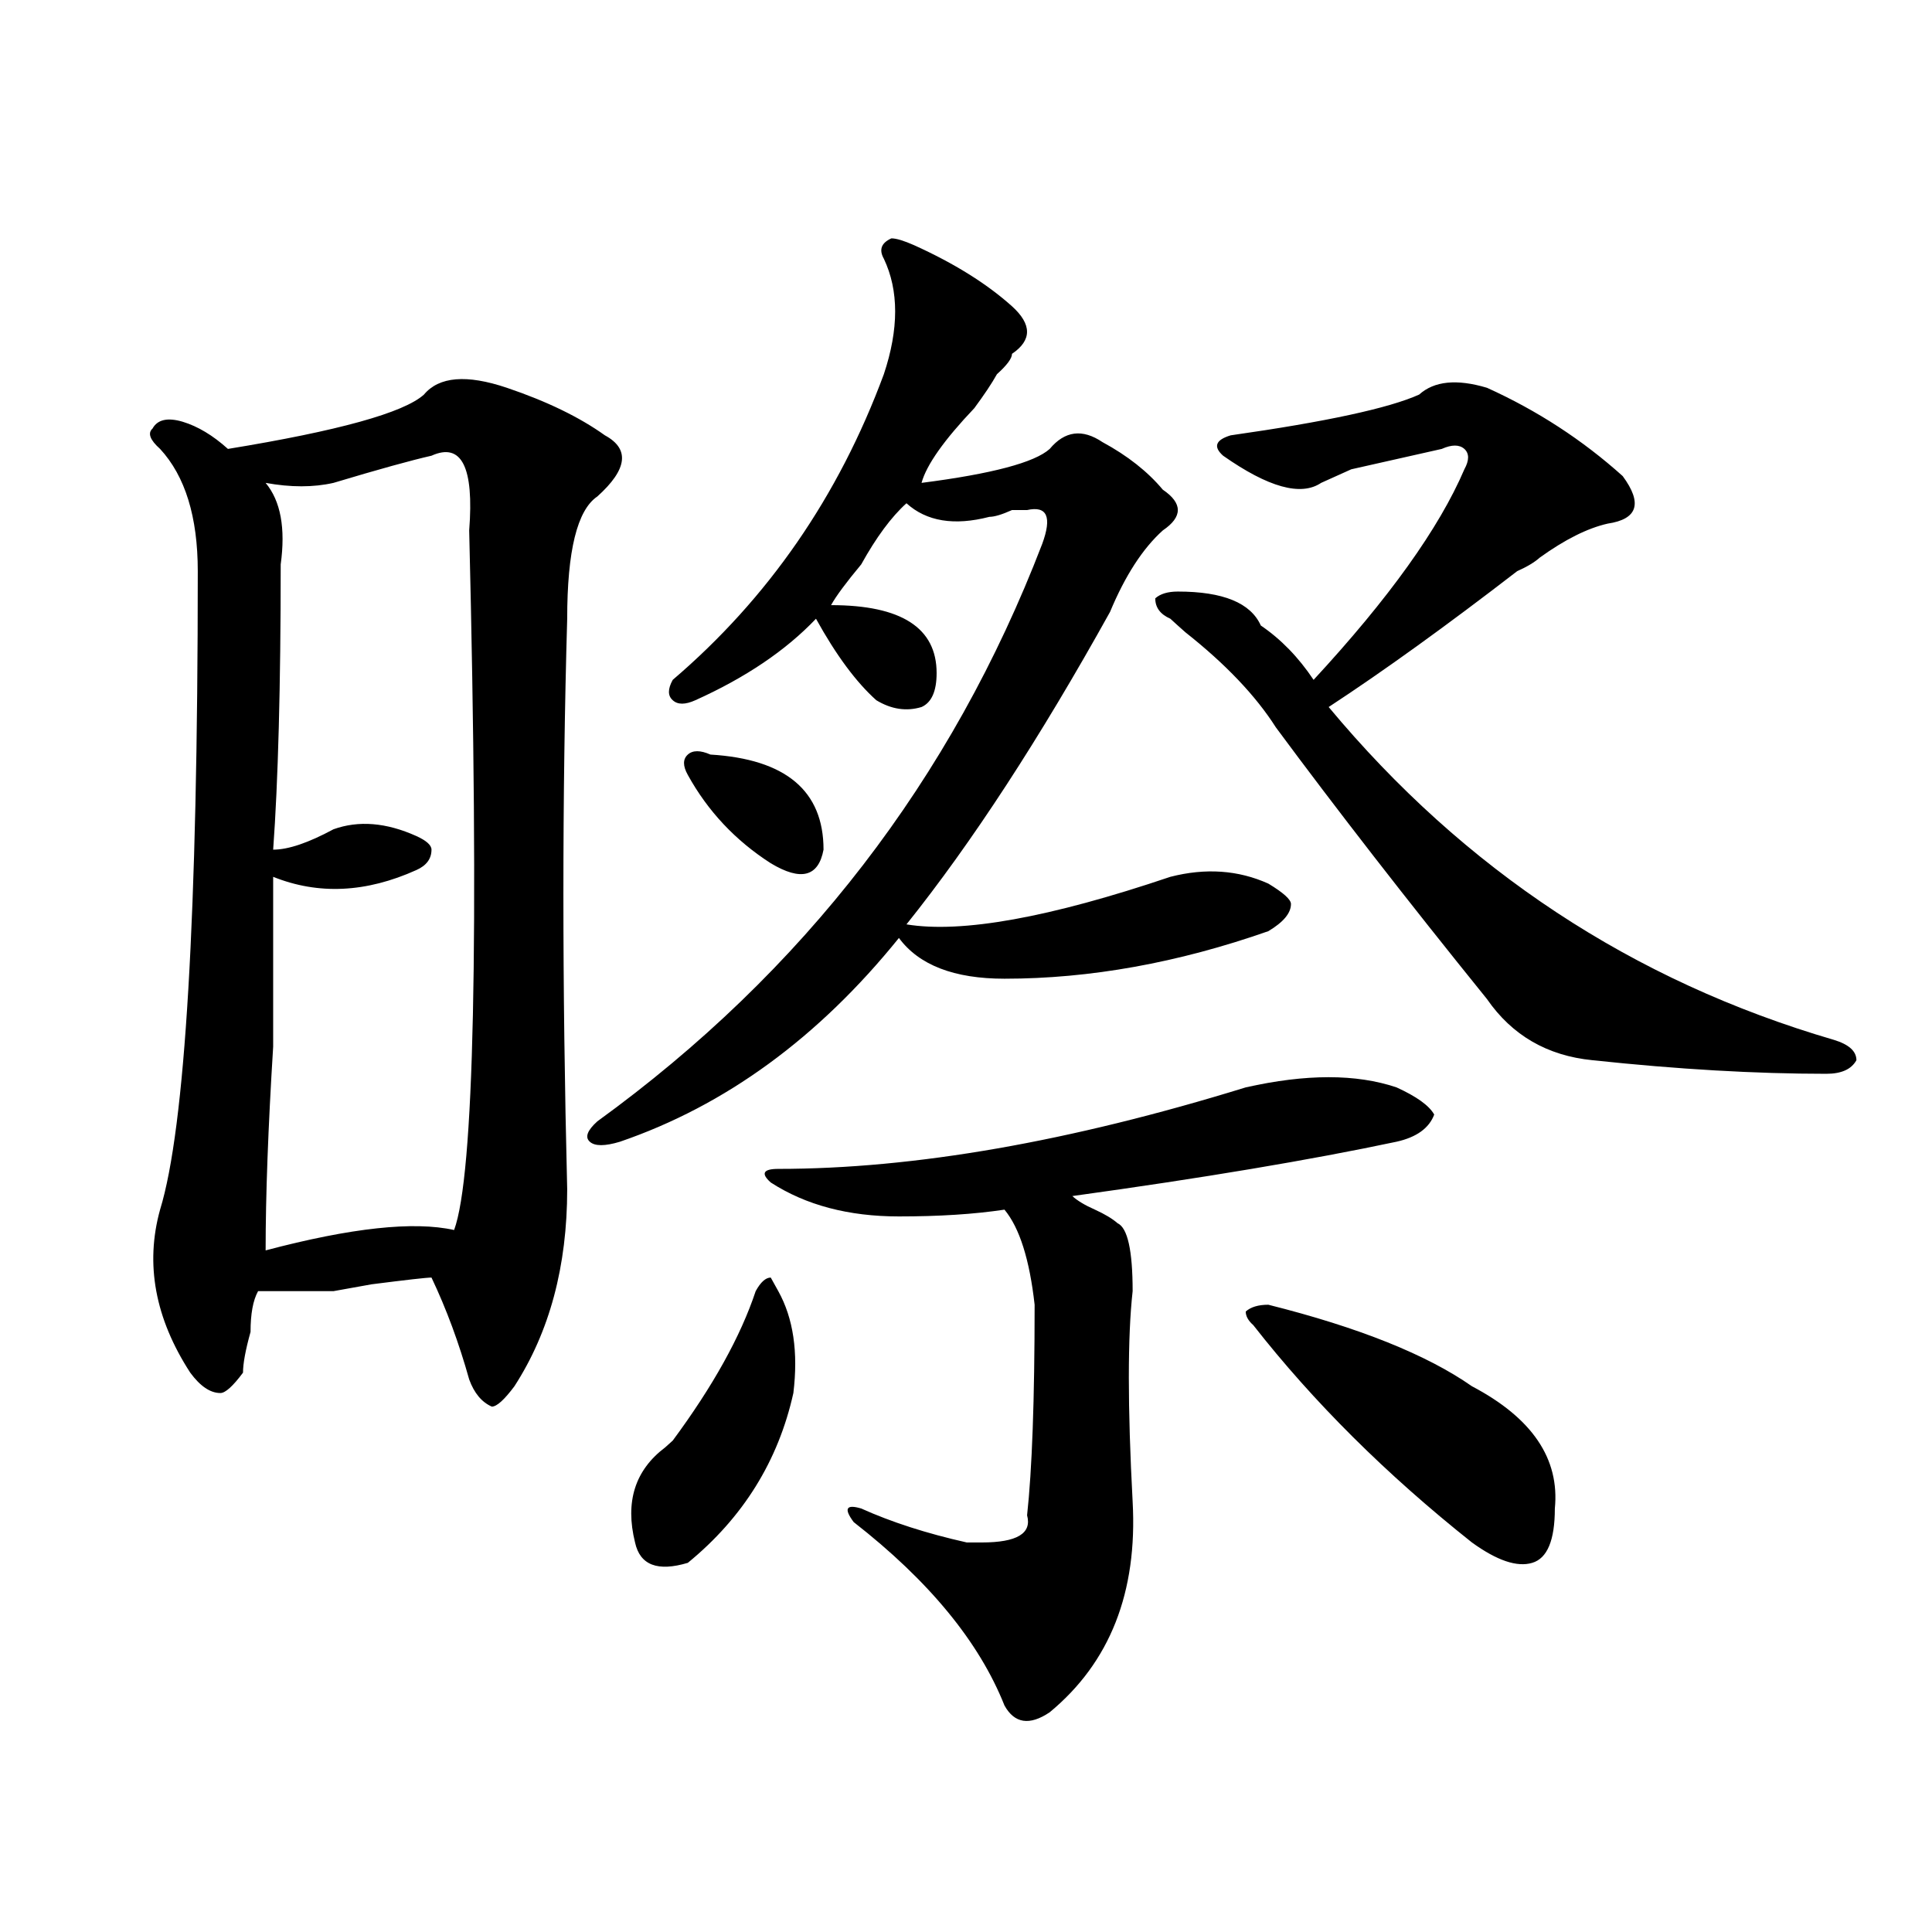 <?xml version="1.0" encoding="utf-8"?>
<!-- Generator: Adobe Illustrator 16.0.0, SVG Export Plug-In . SVG Version: 6.00 Build 0)  -->
<!DOCTYPE svg PUBLIC "-//W3C//DTD SVG 1.1//EN" "http://www.w3.org/Graphics/SVG/1.1/DTD/svg11.dtd">
<svg version="1.1" id="图层_1" xmlns="http://www.w3.org/2000/svg" xmlns:xlink="http://www.w3.org/1999/xlink" x="0px" y="0px"
	 width="1000px" height="1000px" viewBox="0 0 1000 1000" enable-background="new 0 0 1000 1000" xml:space="preserve">
<path d="M219.434,204.234c7.805-9.339,22.073-10.547,42.926-3.516c20.792,7.031,37.683,15.271,50.73,24.609
	c12.987,7.031,11.707,17.578-3.902,31.641c-10.427,7.031-15.609,28.125-15.609,63.281c-2.622,91.406-2.622,189.844,0,295.313
	c0,39.88-9.146,73.828-27.316,101.953c-5.243,7.031-9.146,10.547-11.707,10.547c-5.243-2.308-9.146-7.031-11.707-14.063
	c-5.243-18.731-11.707-36.31-19.512-52.734c-2.622,0-13.048,1.208-31.219,3.516c12.987-2.308,6.464-1.153-19.512,3.516
	c-13.048,0-26.036,0-39.023,0c-2.622,4.724-3.902,11.755-3.902,21.094c-2.622,9.394-3.902,16.425-3.902,21.094
	c-5.243,7.031-9.146,10.547-11.707,10.547c-5.243,0-10.427-3.516-15.609-10.547c-18.231-28.125-23.414-56.25-15.609-84.375
	c12.987-42.188,19.512-152.325,19.512-330.469c0-28.125-6.524-49.219-19.512-63.281c-5.243-4.669-6.524-8.185-3.902-10.547
	c2.562-4.669,7.805-5.823,15.609-3.516c7.805,2.362,15.609,7.031,23.414,14.063C175.167,223.021,209.007,213.628,219.434,204.234z
	 M223.336,235.875c-10.427,2.362-27.316,7.031-50.73,14.063c-10.427,2.362-22.134,2.362-35.121,0
	c7.805,9.394,10.366,23.456,7.805,42.188c0,63.281-1.341,112.5-3.902,147.656c7.805,0,18.171-3.516,31.219-10.547
	c12.987-4.669,27.316-3.516,42.926,3.516c5.183,2.362,7.805,4.724,7.805,7.031c0,4.724-2.622,8.239-7.805,10.547
	c-26.036,11.755-50.73,12.909-74.145,3.516c0,21.094,0,50.427,0,87.891c-2.622,42.188-3.902,77.344-3.902,105.469
	c44.206-11.7,76.706-15.216,97.559-10.547c10.366-28.125,12.987-148.81,7.805-362.109
	C245.409,241.753,238.945,228.844,223.336,235.875z M473.086,126.891c20.792,9.393,37.683,19.94,50.73,31.641
	c10.366,9.393,10.366,17.578,0,24.609c0,2.362-2.622,5.878-7.805,10.547c-2.622,4.724-6.524,10.547-11.707,17.578
	c-15.609,16.425-24.755,29.333-27.316,38.672c36.401-4.669,58.535-10.547,66.34-17.578c7.805-9.339,16.89-10.547,27.316-3.516
	c12.987,7.031,23.414,15.271,31.219,24.609c10.366,7.031,10.366,14.063,0,21.094c-10.427,9.394-19.512,23.456-27.316,42.188
	c-36.462,65.644-71.583,119.531-105.363,161.719c28.597,4.724,74.145-3.516,136.582-24.609c18.171-4.669,35.121-3.516,50.73,3.516
	c7.805,4.724,11.707,8.239,11.707,10.547c0,4.724-3.902,9.394-11.707,14.063c-46.828,16.425-92.376,24.609-136.582,24.609
	c-26.036,0-44.267-7.031-54.633-21.094c-41.646,51.581-89.754,86.737-144.387,105.469c-7.805,2.362-13.048,2.362-15.609,0
	c-2.622-2.308-1.341-5.823,3.902-10.547c106.644-77.344,183.41-176.935,230.238-298.828c5.183-14.063,2.562-19.886-7.805-17.578
	c-2.622,0-5.243,0-7.805,0c-5.243,2.362-9.146,3.516-11.707,3.516c-18.231,4.724-32.56,2.362-42.926-7.031
	c-7.805,7.031-15.609,17.578-23.414,31.641c-7.805,9.394-13.048,16.425-15.609,21.094c36.401,0,54.633,11.755,54.633,35.156
	c0,9.394-2.622,15.271-7.805,17.578c-7.805,2.362-15.609,1.208-23.414-3.516c-10.427-9.339-20.853-23.401-31.219-42.188
	c-15.609,16.425-36.462,30.487-62.438,42.188c-5.243,2.362-9.146,2.362-11.707,0c-2.622-2.308-2.622-5.823,0-10.547
	c49.39-42.188,85.852-94.922,109.266-158.203c7.805-23.401,7.805-43.341,0-59.766c-2.622-4.669-1.341-8.185,3.902-10.547
	C463.94,123.375,467.843,124.583,473.086,126.891z M402.844,668.297c7.805,14.063,10.366,31.641,7.805,52.734
	c-7.805,35.156-26.036,64.489-54.633,87.891c-15.609,4.669-24.755,1.208-27.316-10.547c-5.243-21.094,0-37.464,15.609-49.219
	l3.902-3.516c20.792-28.125,35.121-53.888,42.926-77.344c2.562-4.669,5.183-7.031,7.805-7.031L402.844,668.297z M367.723,390.563
	c39.023,2.362,58.535,18.786,58.535,49.219c-2.622,14.063-11.707,16.425-27.316,7.031c-18.231-11.7-32.56-26.917-42.926-45.703
	c-2.622-4.669-2.622-8.185,0-10.547C358.577,388.255,362.479,388.255,367.723,390.563z M644.789,562.828
	c31.219-7.031,57.194-7.031,78.047,0c10.366,4.724,16.89,9.394,19.512,14.063c-2.622,7.031-9.146,11.755-19.512,14.063
	c-44.267,9.394-100.181,18.786-167.801,28.125c2.562,2.362,6.464,4.724,11.707,7.031c5.183,2.362,9.085,4.724,11.707,7.031
	c5.183,2.362,7.805,14.063,7.805,35.156c-2.622,23.456-2.622,59.766,0,108.984c2.562,46.856-11.707,83.166-42.926,108.984
	c-10.427,7.031-18.231,5.822-23.414-3.516c-13.048-32.85-39.023-64.49-78.047-94.922c-5.243-7.031-3.902-9.339,3.902-7.031
	c15.609,7.031,33.78,12.909,54.633,17.578c2.562,0,5.183,0,7.805,0c18.171,0,25.976-4.669,23.414-14.063
	c2.562-23.401,3.902-59.766,3.902-108.984c-2.622-23.401-7.805-39.825-15.609-49.219c-15.609,2.362-33.841,3.516-54.633,3.516
	c-26.036,0-48.169-5.823-66.34-17.578c-5.243-4.669-3.902-7.031,3.902-7.031C473.086,605.016,553.694,590.953,644.789,562.828z
	 M609.668,306.188c23.414,0,37.683,5.878,42.926,17.578c10.366,7.031,19.512,16.425,27.316,28.125
	c39.023-42.188,64.999-78.497,78.047-108.984c2.562-4.669,2.562-8.185,0-10.547c-2.622-2.308-6.524-2.308-11.707,0
	c-10.427,2.362-26.036,5.878-46.828,10.547c-5.243,2.362-10.427,4.724-15.609,7.031c-10.427,7.031-27.316,2.362-50.73-14.063
	c-5.243-4.669-3.902-8.185,3.902-10.547c49.39-7.031,81.949-14.063,97.559-21.094c7.805-7.031,19.512-8.185,35.121-3.516
	c25.976,11.755,49.39,26.972,70.242,45.703c10.366,14.063,7.805,22.302-7.805,24.609c-10.427,2.362-22.134,8.239-35.121,17.578
	c-2.622,2.362-6.524,4.724-11.707,7.031c-36.462,28.125-68.962,51.581-97.559,70.313c70.242,84.375,157.374,141.833,261.457,172.266
	c7.805,2.362,11.707,5.878,11.707,10.547c-2.622,4.724-7.805,7.031-15.609,7.031c-36.462,0-76.767-2.308-120.973-7.031
	c-23.414-2.308-41.646-12.854-54.633-31.641c-41.646-51.526-78.047-98.438-109.266-140.625
	c-10.427-16.37-26.036-32.794-46.828-49.219c-2.622-2.308-5.243-4.669-7.805-7.031c-5.243-2.308-7.805-5.823-7.805-10.547
	C600.522,307.396,604.425,306.188,609.668,306.188z M656.496,675.328c46.828,11.755,81.949,25.817,105.363,42.188
	c31.219,16.425,45.487,37.519,42.926,63.281c0,16.425-3.902,25.817-11.707,28.125c-7.805,2.362-18.231-1.153-31.219-10.547
	c-44.267-35.156-81.949-72.62-113.168-112.5c-2.622-2.308-3.902-4.669-3.902-7.031C647.351,676.536,651.253,675.328,656.496,675.328
	z"/>
</svg>
